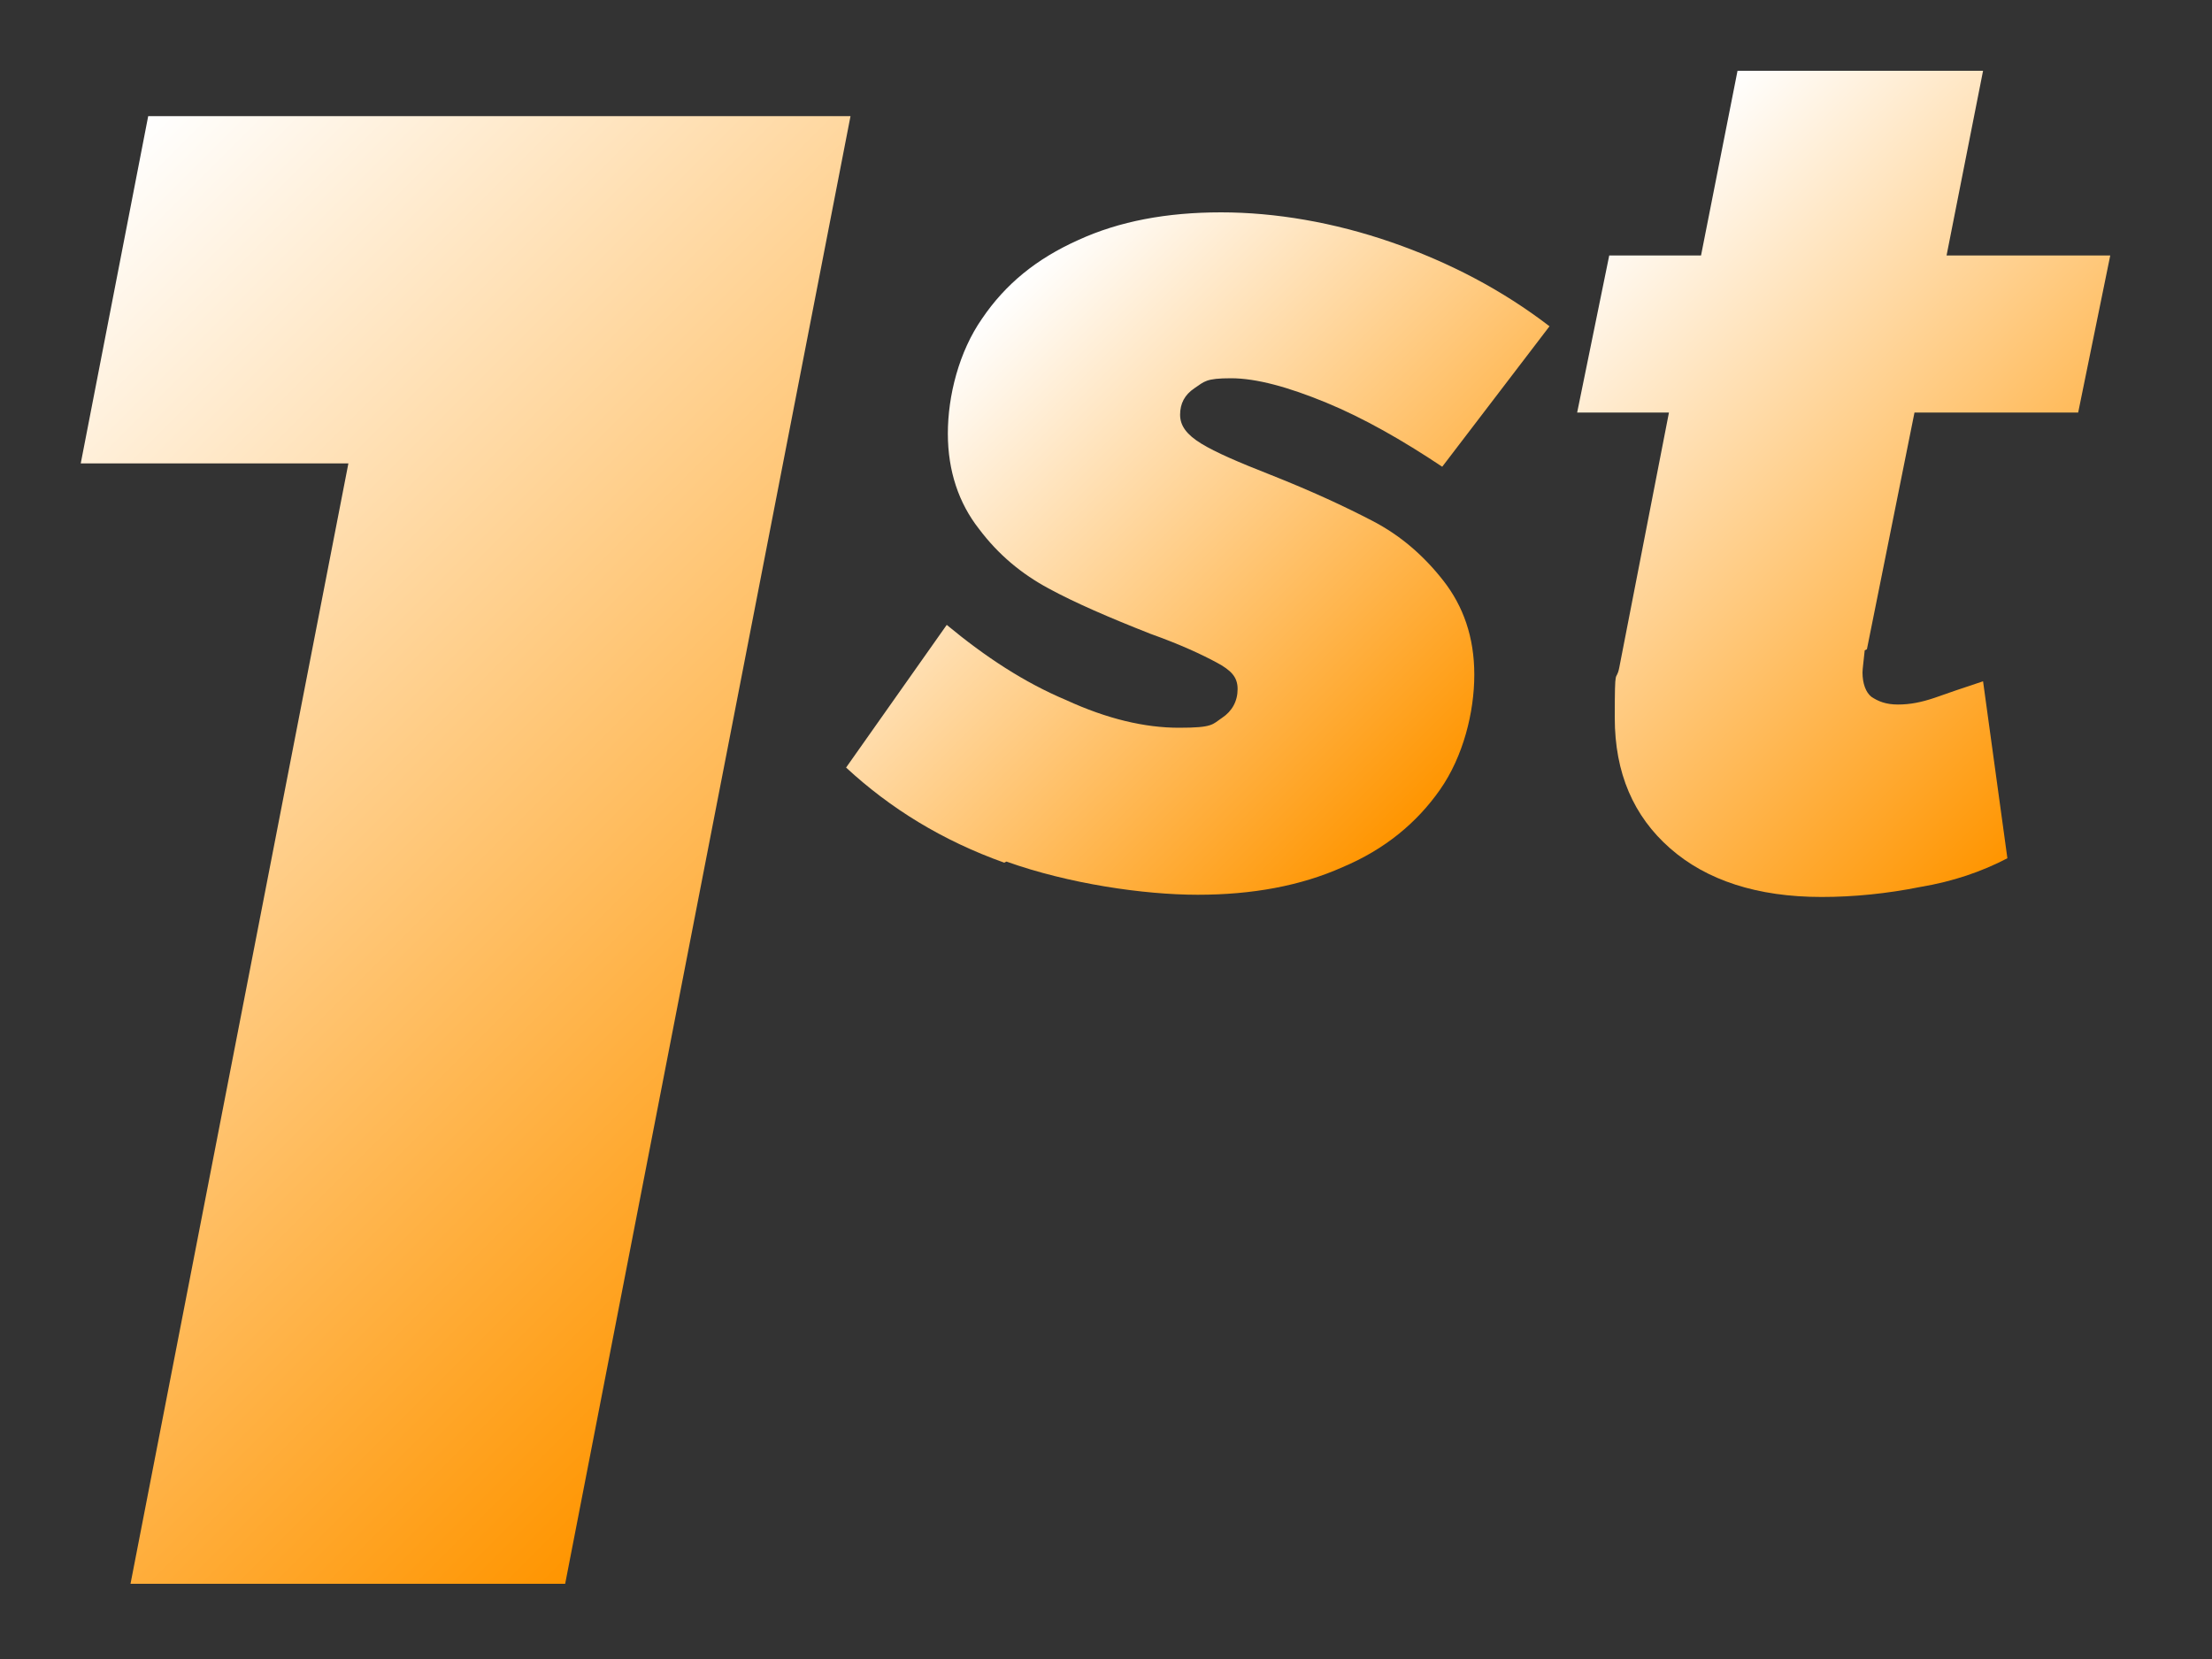<?xml version="1.0" encoding="UTF-8"?>
<svg id="Layer_1" data-name="Layer 1" xmlns="http://www.w3.org/2000/svg" xmlns:xlink="http://www.w3.org/1999/xlink" version="1.1" viewBox="0 0 200 150">
  <rect x="0" y="0" width="200" height="150" fill="#333333" stroke="none"/>
  <defs>
    <style>
      .cls-1 {
        fill: url(#linear-gradient);
      }

      .cls-1, .cls-2, .cls-3 {
        stroke-width: 0px;
      }

      .cls-2 {
        fill: url(#linear-gradient-2);
      }

      .cls-3 {
        fill: url(#linear-gradient-3);
      }
    </style>
    <linearGradient id="linear-gradient" x1="-4.3" y1="28.1" x2="81" y2="113.4" gradientUnits="userSpaceOnUse">
      <stop offset="0" stop-color="#fff"/>
      <stop offset="1" stop-color="#ff9500"/>
    </linearGradient>
    <linearGradient id="linear-gradient-2" x1="88" y1="29.3" x2="130.3" y2="71.6" xlink:href="#linear-gradient"/>
    <linearGradient id="linear-gradient-3" x1="143.3" y1="20.1" x2="191.1" y2="67.9" xlink:href="#linear-gradient"/>
  </defs>
  <path class="cls-1" d="M13.3,10.5h63.6l-25.8,132.7H11.8L31.5,41.9H7.3l6.1-31.4Z"/>
  <path class="cls-2" d="M90.8,78c-5.6-2-10.3-4.9-14.3-8.6l9.1-12.9c3.5,2.9,7,5.2,10.8,6.8,3.7,1.7,7.1,2.5,10.2,2.5s3-.3,3.9-.9c.9-.6,1.4-1.5,1.4-2.6s-.6-1.7-1.9-2.4c-1.3-.7-3.2-1.6-6-2.6-3.8-1.5-6.8-2.8-9.2-4.1-2.4-1.3-4.5-3-6.3-5.4-1.8-2.3-2.8-5.2-2.8-8.6s1-7.4,3.1-10.4c2.1-3.1,4.9-5.4,8.7-7.1,3.7-1.7,8-2.5,12.9-2.5s10.2.9,15.4,2.7c5.2,1.8,10,4.3,14.3,7.6l-9.7,12.7c-3.6-2.4-7.1-4.4-10.5-5.8-3.4-1.4-6.3-2.2-8.6-2.2s-2.4.3-3.3.9c-.9.6-1.3,1.4-1.3,2.4s.6,1.8,1.9,2.6c1.3.8,3.4,1.7,6.2,2.8,3.8,1.5,6.8,2.9,9.3,4.2s4.6,3.1,6.4,5.4c1.8,2.3,2.8,5.1,2.8,8.5s-1,7.4-3.1,10.4c-2.1,3-5,5.4-8.8,7-3.8,1.7-8.2,2.5-13.1,2.5s-11.7-1-17.3-3Z"/>
  <path class="cls-3" d="M168.6,58.8c-.1,1-.2,1.7-.2,2,0,1,.3,1.8.8,2.2.6.4,1.3.7,2.4.7s2.1-.2,3.3-.6c1.1-.4,2.6-.9,4.4-1.5l2.2,16c-2.3,1.2-4.9,2.1-7.9,2.6-3,.6-6,.9-8.9.9-5.8,0-10.4-1.5-13.7-4.4-3.3-2.9-5-6.8-5-11.8s.1-3.1.4-4.5l4.5-23.1h-8.3l2.9-14.2h8.3l3.3-16.7h22.2l-3.3,16.7h14.8l-2.9,14.2h-14.8l-4.3,21.4Z"/>
</svg>